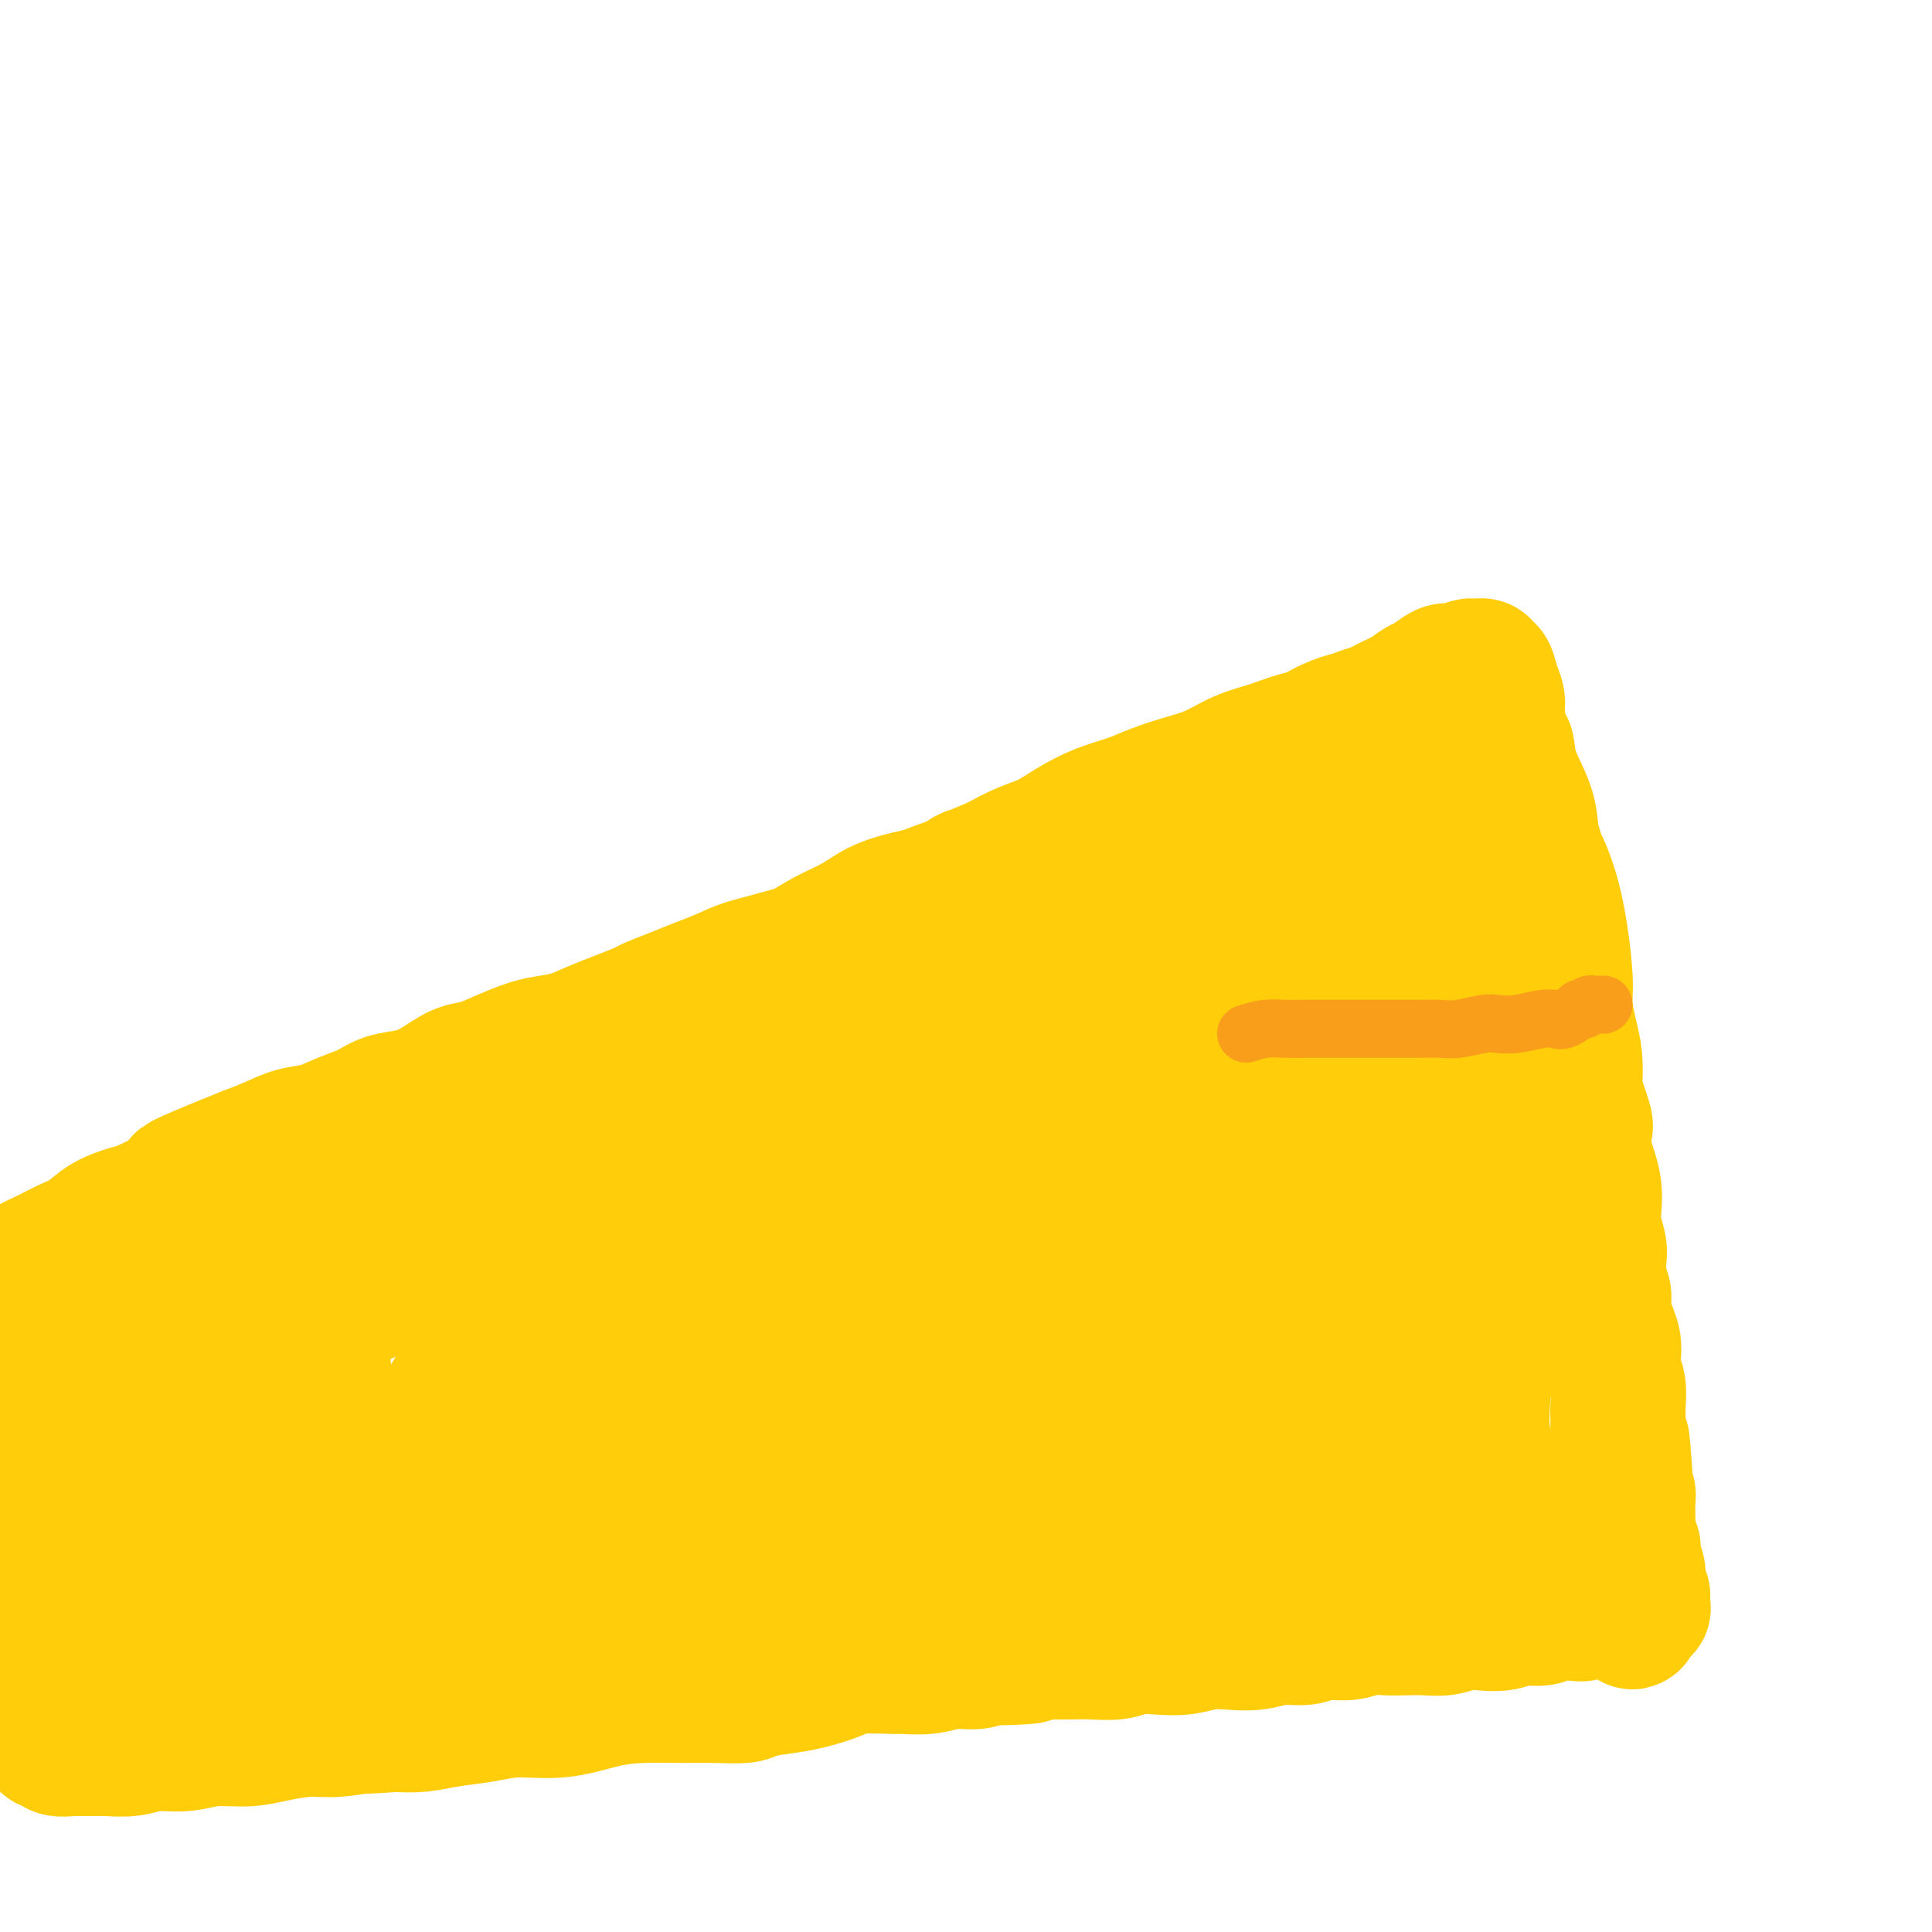 <svg viewBox='0 0 400 400' version='1.1' xmlns='http://www.w3.org/2000/svg' xmlns:xlink='http://www.w3.org/1999/xlink'><g fill='none' stroke='#FFCD0A' stroke-width='28' stroke-linecap='round' stroke-linejoin='round'><path d='M95,223c-0.054,0.035 -0.108,0.070 0,0c0.108,-0.070 0.379,-0.244 1,0c0.621,0.244 1.592,0.907 3,1c1.408,0.093 3.254,-0.384 5,-1c1.746,-0.616 3.394,-1.372 5,-2c1.606,-0.628 3.172,-1.127 5,-2c1.828,-0.873 3.918,-2.120 6,-3c2.082,-0.880 4.157,-1.394 6,-2c1.843,-0.606 3.454,-1.306 5,-2c1.546,-0.694 3.026,-1.383 5,-2c1.974,-0.617 4.441,-1.162 6,-2c1.559,-0.838 2.210,-1.970 4,-3c1.790,-1.030 4.718,-1.958 7,-3c2.282,-1.042 3.917,-2.198 6,-3c2.083,-0.802 4.615,-1.251 7,-2c2.385,-0.749 4.624,-1.797 7,-3c2.376,-1.203 4.888,-2.559 6,-3c1.112,-0.441 0.823,0.034 3,-1c2.177,-1.034 6.819,-3.576 10,-5c3.181,-1.424 4.902,-1.732 6,-2c1.098,-0.268 1.573,-0.498 3,-1c1.427,-0.502 3.805,-1.275 6,-2c2.195,-0.725 4.207,-1.400 6,-2c1.793,-0.600 3.367,-1.123 5,-2c1.633,-0.877 3.324,-2.108 5,-3c1.676,-0.892 3.338,-1.446 5,-2'/><path d='M228,171c20.265,-8.606 8.929,-4.121 6,-3c-2.929,1.121 2.551,-1.121 5,-2c2.449,-0.879 1.869,-0.396 4,-1c2.131,-0.604 6.975,-2.296 9,-3c2.025,-0.704 1.233,-0.419 2,-1c0.767,-0.581 3.093,-2.029 5,-3c1.907,-0.971 3.395,-1.464 5,-2c1.605,-0.536 3.328,-1.116 5,-2c1.672,-0.884 3.294,-2.071 5,-3c1.706,-0.929 3.497,-1.601 5,-2c1.503,-0.399 2.719,-0.525 4,-1c1.281,-0.475 2.626,-1.298 4,-2c1.374,-0.702 2.775,-1.283 4,-2c1.225,-0.717 2.272,-1.569 3,-2c0.728,-0.431 1.137,-0.441 2,-1c0.863,-0.559 2.181,-1.666 3,-2c0.819,-0.334 1.137,0.105 2,0c0.863,-0.105 2.269,-0.756 3,-1c0.731,-0.244 0.787,-0.082 1,0c0.213,0.082 0.581,0.083 1,0c0.419,-0.083 0.887,-0.251 1,0c0.113,0.251 -0.128,0.921 0,1c0.128,0.079 0.626,-0.434 1,0c0.374,0.434 0.626,1.815 1,3c0.374,1.185 0.872,2.173 1,3c0.128,0.827 -0.113,1.493 0,3c0.113,1.507 0.580,3.854 1,5c0.420,1.146 0.793,1.091 1,2c0.207,0.909 0.248,2.783 1,5c0.752,2.217 2.215,4.776 3,7c0.785,2.224 0.893,4.112 1,6'/><path d='M317,173c1.851,6.435 1.480,5.021 2,6c0.520,0.979 1.933,4.349 3,9c1.067,4.651 1.789,10.581 2,14c0.211,3.419 -0.089,4.326 0,6c0.089,1.674 0.567,4.116 1,6c0.433,1.884 0.820,3.209 1,5c0.180,1.791 0.153,4.047 0,5c-0.153,0.953 -0.430,0.603 0,2c0.430,1.397 1.569,4.540 2,6c0.431,1.460 0.154,1.237 0,2c-0.154,0.763 -0.186,2.514 0,4c0.186,1.486 0.589,2.709 1,4c0.411,1.291 0.828,2.651 1,4c0.172,1.349 0.098,2.686 0,4c-0.098,1.314 -0.218,2.606 0,4c0.218,1.394 0.776,2.889 1,4c0.224,1.111 0.115,1.837 0,3c-0.115,1.163 -0.237,2.762 0,4c0.237,1.238 0.834,2.116 1,3c0.166,0.884 -0.100,1.773 0,3c0.100,1.227 0.567,2.792 1,4c0.433,1.208 0.834,2.059 1,3c0.166,0.941 0.097,1.971 0,3c-0.097,1.029 -0.222,2.057 0,3c0.222,0.943 0.792,1.800 1,3c0.208,1.200 0.056,2.744 0,4c-0.056,1.256 -0.015,2.223 0,3c0.015,0.777 0.004,1.365 0,2c-0.004,0.635 -0.002,1.318 0,2'/><path d='M335,298c2.239,17.385 1.336,5.848 1,2c-0.336,-3.848 -0.104,-0.006 0,2c0.104,2.006 0.080,2.177 0,3c-0.080,0.823 -0.218,2.300 0,3c0.218,0.700 0.791,0.624 1,1c0.209,0.376 0.055,1.203 0,2c-0.055,0.797 -0.011,1.566 0,2c0.011,0.434 -0.011,0.535 0,1c0.011,0.465 0.054,1.293 0,2c-0.054,0.707 -0.207,1.292 0,2c0.207,0.708 0.773,1.537 1,2c0.227,0.463 0.113,0.558 0,1c-0.113,0.442 -0.226,1.232 0,2c0.226,0.768 0.792,1.515 1,2c0.208,0.485 0.060,0.707 0,1c-0.060,0.293 -0.030,0.656 0,1c0.030,0.344 0.061,0.669 0,1c-0.061,0.331 -0.212,0.667 0,1c0.212,0.333 0.788,0.664 1,1c0.212,0.336 0.059,0.679 0,1c-0.059,0.321 -0.023,0.622 0,1c0.023,0.378 0.034,0.833 0,1c-0.034,0.167 -0.112,0.045 0,0c0.112,-0.045 0.415,-0.012 0,0c-0.415,0.012 -1.547,0.003 -2,0c-0.453,-0.003 -0.226,-0.002 0,0'/><path d='M338,333c0.332,5.416 -0.338,1.455 -1,0c-0.662,-1.455 -1.316,-0.404 -2,0c-0.684,0.404 -1.397,0.160 -2,0c-0.603,-0.160 -1.094,-0.235 -2,0c-0.906,0.235 -2.226,0.780 -3,1c-0.774,0.220 -1.000,0.115 -2,0c-1.000,-0.115 -2.774,-0.241 -4,0c-1.226,0.241 -1.906,0.848 -3,1c-1.094,0.152 -2.603,-0.152 -4,0c-1.397,0.152 -2.684,0.759 -4,1c-1.316,0.241 -2.662,0.117 -4,0c-1.338,-0.117 -2.668,-0.227 -4,0c-1.332,0.227 -2.667,0.792 -4,1c-1.333,0.208 -2.666,0.060 -4,0c-1.334,-0.060 -2.671,-0.031 -4,0c-1.329,0.031 -2.651,0.065 -4,0c-1.349,-0.065 -2.726,-0.229 -4,0c-1.274,0.229 -2.443,0.850 -4,1c-1.557,0.150 -3.500,-0.170 -5,0c-1.500,0.170 -2.557,0.829 -4,1c-1.443,0.171 -3.274,-0.147 -5,0c-1.726,0.147 -3.349,0.758 -5,1c-1.651,0.242 -3.330,0.117 -5,0c-1.670,-0.117 -3.330,-0.224 -5,0c-1.670,0.224 -3.348,0.778 -5,1c-1.652,0.222 -3.277,0.112 -5,0c-1.723,-0.112 -3.545,-0.226 -5,0c-1.455,0.226 -2.545,0.793 -4,1c-1.455,0.207 -3.276,0.056 -5,0c-1.724,-0.056 -3.350,-0.016 -5,0c-1.650,0.016 -3.325,0.008 -5,0'/><path d='M216,342c-19.540,1.636 -7.389,1.227 -4,1c3.389,-0.227 -1.982,-0.271 -5,0c-3.018,0.271 -3.681,0.858 -5,1c-1.319,0.142 -3.293,-0.159 -5,0c-1.707,0.159 -3.148,0.779 -5,1c-1.852,0.221 -4.114,0.044 -5,0c-0.886,-0.044 -0.396,0.044 -2,0c-1.604,-0.044 -5.302,-0.222 -8,0c-2.698,0.222 -4.395,0.843 -6,1c-1.605,0.157 -3.117,-0.150 -5,0c-1.883,0.150 -4.135,0.758 -6,1c-1.865,0.242 -3.341,0.118 -5,0c-1.659,-0.118 -3.500,-0.229 -5,0c-1.500,0.229 -2.658,0.797 -4,1c-1.342,0.203 -2.869,0.040 -4,0c-1.131,-0.040 -1.866,0.042 -3,0c-1.134,-0.042 -2.665,-0.208 -4,0c-1.335,0.208 -2.472,0.792 -4,1c-1.528,0.208 -3.447,0.042 -5,0c-1.553,-0.042 -2.741,0.042 -4,0c-1.259,-0.042 -2.590,-0.208 -4,0c-1.410,0.208 -2.898,0.792 -4,1c-1.102,0.208 -1.818,0.042 -3,0c-1.182,-0.042 -2.830,0.041 -4,0c-1.170,-0.041 -1.863,-0.207 -3,0c-1.137,0.207 -2.717,0.787 -4,1c-1.283,0.213 -2.269,0.060 -3,0c-0.731,-0.060 -1.206,-0.026 -2,0c-0.794,0.026 -1.906,0.046 -3,0c-1.094,-0.046 -2.170,-0.156 -3,0c-0.830,0.156 -1.415,0.578 -2,1'/><path d='M87,352c-20.523,1.547 -7.330,0.415 -3,0c4.330,-0.415 -0.202,-0.111 -2,0c-1.798,0.111 -0.863,0.030 -1,0c-0.137,-0.030 -1.346,-0.008 -2,0c-0.654,0.008 -0.753,0.002 -1,0c-0.247,-0.002 -0.644,-0.001 -1,0c-0.356,0.001 -0.673,-0.000 -1,0c-0.327,0.000 -0.666,0.001 -1,0c-0.334,-0.001 -0.664,-0.003 -1,0c-0.336,0.003 -0.677,0.012 -1,0c-0.323,-0.012 -0.626,-0.044 -1,0c-0.374,0.044 -0.818,0.166 -1,0c-0.182,-0.166 -0.102,-0.618 0,-1c0.102,-0.382 0.224,-0.693 0,-1c-0.224,-0.307 -0.796,-0.610 -1,-1c-0.204,-0.390 -0.040,-0.868 0,-1c0.040,-0.132 -0.045,0.082 0,0c0.045,-0.082 0.218,-0.458 0,-1c-0.218,-0.542 -0.829,-1.248 -1,-2c-0.171,-0.752 0.097,-1.548 0,-2c-0.097,-0.452 -0.561,-0.558 -1,-1c-0.439,-0.442 -0.853,-1.219 -1,-2c-0.147,-0.781 -0.025,-1.568 0,-2c0.025,-0.432 -0.046,-0.511 0,-1c0.046,-0.489 0.208,-1.388 0,-2c-0.208,-0.612 -0.787,-0.938 -1,-1c-0.213,-0.062 -0.060,0.141 0,0c0.060,-0.141 0.026,-0.625 0,-1c-0.026,-0.375 -0.046,-0.639 0,-1c0.046,-0.361 0.156,-0.817 0,-1c-0.156,-0.183 -0.578,-0.091 -1,0'/><path d='M65,331c-0.867,-3.044 0.467,-0.156 1,1c0.533,1.156 0.267,0.578 0,0'/><path d='M210,184c0.120,-0.001 0.241,-0.002 0,0c-0.241,0.002 -0.843,0.007 -1,0c-0.157,-0.007 0.132,-0.024 0,0c-0.132,0.024 -0.686,0.090 -1,0c-0.314,-0.090 -0.390,-0.338 -1,0c-0.610,0.338 -1.755,1.260 -3,2c-1.245,0.740 -2.591,1.297 -4,2c-1.409,0.703 -2.879,1.553 -4,2c-1.121,0.447 -1.891,0.491 -3,1c-1.109,0.509 -2.557,1.484 -4,2c-1.443,0.516 -2.881,0.575 -4,1c-1.119,0.425 -1.918,1.216 -3,2c-1.082,0.784 -2.446,1.561 -4,2c-1.554,0.439 -3.299,0.540 -5,1c-1.701,0.460 -3.358,1.278 -5,2c-1.642,0.722 -3.268,1.348 -5,2c-1.732,0.652 -3.569,1.330 -5,2c-1.431,0.670 -2.454,1.330 -4,2c-1.546,0.670 -3.614,1.349 -5,2c-1.386,0.651 -2.089,1.274 -3,2c-0.911,0.726 -2.029,1.556 -3,2c-0.971,0.444 -1.795,0.504 -3,1c-1.205,0.496 -2.791,1.428 -4,2c-1.209,0.572 -2.042,0.782 -3,1c-0.958,0.218 -2.042,0.443 -3,1c-0.958,0.557 -1.790,1.444 -3,2c-1.210,0.556 -2.799,0.779 -4,1c-1.201,0.221 -2.015,0.440 -3,1c-0.985,0.560 -2.140,1.459 -3,2c-0.860,0.541 -1.424,0.723 -2,1c-0.576,0.277 -1.165,0.651 -2,1c-0.835,0.349 -1.918,0.675 -3,1'/><path d='M110,227c-15.779,6.830 -5.225,2.404 -2,1c3.225,-1.404 -0.877,0.215 -3,1c-2.123,0.785 -2.266,0.735 -3,1c-0.734,0.265 -2.059,0.843 -3,1c-0.941,0.157 -1.497,-0.109 -2,0c-0.503,0.109 -0.954,0.591 -2,1c-1.046,0.409 -2.689,0.743 -4,1c-1.311,0.257 -2.290,0.435 -3,1c-0.710,0.565 -1.152,1.518 -2,2c-0.848,0.482 -2.103,0.495 -3,1c-0.897,0.505 -1.438,1.502 -2,2c-0.562,0.498 -1.147,0.497 -2,1c-0.853,0.503 -1.976,1.511 -3,2c-1.024,0.489 -1.951,0.459 -3,1c-1.049,0.541 -2.220,1.651 -3,2c-0.780,0.349 -1.170,-0.065 -2,0c-0.830,0.065 -2.099,0.609 -3,1c-0.901,0.391 -1.434,0.629 -2,1c-0.566,0.371 -1.167,0.874 -2,1c-0.833,0.126 -1.900,-0.125 -3,0c-1.100,0.125 -2.233,0.625 -3,1c-0.767,0.375 -1.168,0.625 -2,1c-0.832,0.375 -2.096,0.874 -3,1c-0.904,0.126 -1.449,-0.121 -2,0c-0.551,0.121 -1.107,0.610 -2,1c-0.893,0.390 -2.122,0.683 -3,1c-0.878,0.317 -1.404,0.660 -2,1c-0.596,0.340 -1.263,0.679 -2,1c-0.737,0.321 -1.545,0.625 -2,1c-0.455,0.375 -0.559,0.821 -1,1c-0.441,0.179 -1.221,0.089 -2,0'/><path d='M34,257c-11.997,4.824 -3.988,1.885 -1,1c2.988,-0.885 0.955,0.284 0,1c-0.955,0.716 -0.833,0.980 -1,1c-0.167,0.020 -0.622,-0.205 -1,0c-0.378,0.205 -0.679,0.840 -1,1c-0.321,0.160 -0.663,-0.154 -1,0c-0.337,0.154 -0.669,0.777 -1,1c-0.331,0.223 -0.662,0.046 -1,0c-0.338,-0.046 -0.682,0.039 -1,0c-0.318,-0.039 -0.610,-0.203 -1,0c-0.390,0.203 -0.878,0.773 -1,1c-0.122,0.227 0.122,0.112 0,0c-0.122,-0.112 -0.610,-0.222 -1,0c-0.390,0.222 -0.683,0.778 -1,1c-0.317,0.222 -0.658,0.112 -1,0c-0.342,-0.112 -0.684,-0.227 -1,0c-0.316,0.227 -0.605,0.797 -1,1c-0.395,0.203 -0.894,0.040 -1,0c-0.106,-0.040 0.182,0.042 0,0c-0.182,-0.042 -0.834,-0.208 -1,0c-0.166,0.208 0.153,0.792 0,1c-0.153,0.208 -0.777,0.042 -1,0c-0.223,-0.042 -0.046,0.041 0,0c0.046,-0.041 -0.040,-0.204 0,0c0.040,0.204 0.207,0.776 0,1c-0.207,0.224 -0.786,0.099 -1,0c-0.214,-0.099 -0.061,-0.171 0,0c0.061,0.171 0.031,0.586 0,1'/><path d='M15,268c-3.167,1.833 -1.583,0.917 0,0'/><path d='M13,274c-0.429,0.145 -0.858,0.290 -1,0c-0.142,-0.290 0.004,-1.014 0,-1c-0.004,0.014 -0.156,0.767 0,1c0.156,0.233 0.621,-0.054 1,0c0.379,0.054 0.671,0.450 1,1c0.329,0.550 0.696,1.252 1,2c0.304,0.748 0.545,1.540 1,2c0.455,0.460 1.123,0.588 2,1c0.877,0.412 1.962,1.107 3,2c1.038,0.893 2.028,1.985 3,3c0.972,1.015 1.925,1.952 3,3c1.075,1.048 2.271,2.208 3,3c0.729,0.792 0.989,1.216 2,2c1.011,0.784 2.773,1.927 4,3c1.227,1.073 1.921,2.075 3,3c1.079,0.925 2.544,1.772 4,3c1.456,1.228 2.903,2.838 4,4c1.097,1.162 1.845,1.876 3,3c1.155,1.124 2.717,2.656 4,4c1.283,1.344 2.287,2.499 3,3c0.713,0.501 1.136,0.347 2,1c0.864,0.653 2.170,2.113 3,3c0.830,0.887 1.185,1.200 2,2c0.815,0.800 2.090,2.086 3,3c0.910,0.914 1.455,1.457 2,2'/><path d='M69,327c9.003,8.313 3.512,2.595 2,1c-1.512,-1.595 0.957,0.933 2,2c1.043,1.067 0.661,0.672 1,1c0.339,0.328 1.400,1.378 2,2c0.600,0.622 0.738,0.814 1,1c0.262,0.186 0.649,0.365 1,1c0.351,0.635 0.668,1.724 1,2c0.332,0.276 0.680,-0.263 1,0c0.320,0.263 0.610,1.327 1,2c0.390,0.673 0.878,0.954 1,1c0.122,0.046 -0.122,-0.143 0,0c0.122,0.143 0.610,0.616 1,1c0.390,0.384 0.683,0.677 1,1c0.317,0.323 0.659,0.674 1,1c0.341,0.326 0.683,0.627 1,1c0.317,0.373 0.610,0.818 1,1c0.390,0.182 0.879,0.101 1,0c0.121,-0.101 -0.125,-0.223 0,0c0.125,0.223 0.622,0.792 1,1c0.378,0.208 0.637,0.056 1,0c0.363,-0.056 0.828,-0.015 1,0c0.172,0.015 0.049,0.004 0,0c-0.049,-0.004 -0.025,-0.002 0,0'/><path d='M91,346c3.405,2.774 0.917,0.208 0,-1c-0.917,-1.208 -0.262,-1.060 0,-1c0.262,0.060 0.131,0.030 0,0'/><path d='M22,271c0.113,-0.391 0.226,-0.782 0,-1c-0.226,-0.218 -0.793,-0.263 -1,0c-0.207,0.263 -0.056,0.833 0,1c0.056,0.167 0.015,-0.069 0,0c-0.015,0.069 -0.004,0.442 0,1c0.004,0.558 0.001,1.300 0,2c-0.001,0.700 -0.000,1.356 0,2c0.000,0.644 0.000,1.274 0,2c-0.000,0.726 -0.000,1.548 0,2c0.000,0.452 0.000,0.532 0,1c-0.000,0.468 -0.000,1.322 0,2c0.000,0.678 -0.000,1.181 0,2c0.000,0.819 0.000,1.955 0,3c-0.000,1.045 -0.000,2.000 0,3c0.000,1.000 0.000,2.046 0,3c-0.000,0.954 -0.000,1.815 0,3c0.000,1.185 0.000,2.693 0,4c-0.000,1.307 -0.001,2.412 0,4c0.001,1.588 0.004,3.660 0,5c-0.004,1.340 -0.016,1.949 0,3c0.016,1.051 0.061,2.543 0,4c-0.061,1.457 -0.226,2.880 0,4c0.226,1.120 0.845,1.938 1,3c0.155,1.062 -0.155,2.368 0,3c0.155,0.632 0.774,0.588 1,1c0.226,0.412 0.061,1.279 0,2c-0.061,0.721 -0.016,1.296 0,2c0.016,0.704 0.004,1.536 0,2c-0.004,0.464 -0.001,0.561 0,1c0.001,0.439 0.001,1.219 0,2'/><path d='M23,337c0.155,10.327 0.041,3.145 0,1c-0.041,-2.145 -0.011,0.749 0,2c0.011,1.251 0.003,0.861 0,1c-0.003,0.139 -0.002,0.807 0,1c0.002,0.193 0.004,-0.088 0,0c-0.004,0.088 -0.013,0.545 0,1c0.013,0.455 0.049,0.906 0,1c-0.049,0.094 -0.183,-0.171 0,0c0.183,0.171 0.682,0.778 1,1c0.318,0.222 0.455,0.058 1,0c0.545,-0.058 1.499,-0.012 2,0c0.501,0.012 0.549,-0.011 1,0c0.451,0.011 1.305,0.054 2,0c0.695,-0.054 1.231,-0.207 2,0c0.769,0.207 1.772,0.773 3,1c1.228,0.227 2.680,0.113 4,0c1.320,-0.113 2.507,-0.226 4,0c1.493,0.226 3.290,0.792 5,1c1.710,0.208 3.331,0.057 5,0c1.669,-0.057 3.386,-0.019 5,0c1.614,0.019 3.126,0.020 5,0c1.874,-0.020 4.110,-0.062 6,0c1.890,0.062 3.434,0.227 5,0c1.566,-0.227 3.155,-0.845 5,-1c1.845,-0.155 3.948,0.152 6,0c2.052,-0.152 4.055,-0.762 6,-1c1.945,-0.238 3.831,-0.102 6,0c2.169,0.102 4.620,0.172 7,0c2.380,-0.172 4.690,-0.586 7,-1'/><path d='M111,344c12.769,-0.250 6.690,0.126 6,0c-0.690,-0.126 4.007,-0.752 7,-1c2.993,-0.248 4.280,-0.118 6,0c1.720,0.118 3.872,0.224 6,0c2.128,-0.224 4.230,-0.778 6,-1c1.770,-0.222 3.206,-0.111 5,0c1.794,0.111 3.946,0.222 6,0c2.054,-0.222 4.011,-0.777 6,-1c1.989,-0.223 4.012,-0.112 6,0c1.988,0.112 3.942,0.226 6,0c2.058,-0.226 4.222,-0.793 6,-1c1.778,-0.207 3.171,-0.055 5,0c1.829,0.055 4.094,0.012 6,0c1.906,-0.012 3.453,0.007 5,0c1.547,-0.007 3.093,-0.039 5,0c1.907,0.039 4.176,0.150 6,0c1.824,-0.150 3.204,-0.562 5,-1c1.796,-0.438 4.008,-0.901 5,-1c0.992,-0.099 0.764,0.167 2,0c1.236,-0.167 3.936,-0.765 6,-1c2.064,-0.235 3.494,-0.105 5,0c1.506,0.105 3.090,0.187 5,0c1.910,-0.187 4.145,-0.643 6,-1c1.855,-0.357 3.328,-0.617 5,-1c1.672,-0.383 3.542,-0.891 5,-1c1.458,-0.109 2.503,0.182 4,0c1.497,-0.182 3.445,-0.836 5,-1c1.555,-0.164 2.716,0.162 4,0c1.284,-0.162 2.692,-0.813 4,-1c1.308,-0.187 2.517,0.089 4,0c1.483,-0.089 3.242,-0.545 5,-1'/><path d='M274,331c11.372,-1.328 4.801,-0.149 3,0c-1.801,0.149 1.169,-0.731 3,-1c1.831,-0.269 2.525,0.072 4,0c1.475,-0.072 3.731,-0.558 5,-1c1.269,-0.442 1.551,-0.840 2,-1c0.449,-0.160 1.065,-0.080 2,0c0.935,0.080 2.190,0.161 3,0c0.810,-0.161 1.177,-0.564 2,-1c0.823,-0.436 2.104,-0.904 3,-1c0.896,-0.096 1.407,0.182 2,0c0.593,-0.182 1.270,-0.823 2,-1c0.730,-0.177 1.515,0.112 2,0c0.485,-0.112 0.670,-0.624 1,-1c0.330,-0.376 0.806,-0.616 1,-1c0.194,-0.384 0.105,-0.911 0,-1c-0.105,-0.089 -0.226,0.261 0,0c0.226,-0.261 0.799,-1.134 1,-2c0.201,-0.866 0.029,-1.726 0,-3c-0.029,-1.274 0.083,-2.961 0,-5c-0.083,-2.039 -0.363,-4.430 -1,-7c-0.637,-2.570 -1.631,-5.321 -2,-8c-0.369,-2.679 -0.113,-5.288 0,-8c0.113,-2.712 0.083,-5.526 0,-8c-0.083,-2.474 -0.219,-4.607 0,-7c0.219,-2.393 0.791,-5.045 1,-7c0.209,-1.955 0.053,-3.215 0,-5c-0.053,-1.785 -0.003,-4.097 0,-6c0.003,-1.903 -0.040,-3.397 0,-5c0.040,-1.603 0.165,-3.316 0,-5c-0.165,-1.684 -0.618,-3.338 -1,-5c-0.382,-1.662 -0.691,-3.331 -1,-5'/><path d='M306,236c-0.781,-13.828 -0.734,-6.397 -1,-5c-0.266,1.397 -0.846,-3.238 -1,-6c-0.154,-2.762 0.117,-3.649 0,-5c-0.117,-1.351 -0.623,-3.164 -1,-5c-0.377,-1.836 -0.626,-3.695 -1,-5c-0.374,-1.305 -0.875,-2.056 -1,-3c-0.125,-0.944 0.125,-2.080 0,-4c-0.125,-1.920 -0.626,-4.625 -1,-6c-0.374,-1.375 -0.621,-1.422 -1,-2c-0.379,-0.578 -0.889,-1.687 -1,-3c-0.111,-1.313 0.178,-2.831 0,-4c-0.178,-1.169 -0.822,-1.990 -1,-3c-0.178,-1.010 0.111,-2.210 0,-3c-0.111,-0.790 -0.621,-1.171 -1,-2c-0.379,-0.829 -0.626,-2.106 -1,-3c-0.374,-0.894 -0.876,-1.405 -1,-2c-0.124,-0.595 0.129,-1.273 0,-2c-0.129,-0.727 -0.642,-1.502 -1,-2c-0.358,-0.498 -0.562,-0.719 -1,-1c-0.438,-0.281 -1.111,-0.621 -2,-1c-0.889,-0.379 -1.995,-0.797 -3,-1c-1.005,-0.203 -1.911,-0.190 -3,0c-1.089,0.190 -2.362,0.556 -4,1c-1.638,0.444 -3.641,0.967 -6,2c-2.359,1.033 -5.075,2.575 -8,4c-2.925,1.425 -6.059,2.733 -9,4c-2.941,1.267 -5.689,2.494 -9,4c-3.311,1.506 -7.187,3.290 -11,5c-3.813,1.710 -7.565,3.345 -11,5c-3.435,1.655 -6.553,3.330 -10,5c-3.447,1.670 -7.224,3.335 -11,5'/><path d='M205,203c-14.505,6.308 -9.768,4.577 -10,5c-0.232,0.423 -5.433,3.001 -10,5c-4.567,1.999 -8.501,3.418 -12,5c-3.499,1.582 -6.563,3.326 -10,5c-3.437,1.674 -7.248,3.278 -11,5c-3.752,1.722 -7.447,3.561 -11,5c-3.553,1.439 -6.964,2.477 -10,4c-3.036,1.523 -5.696,3.531 -9,5c-3.304,1.469 -7.253,2.400 -9,3c-1.747,0.600 -1.291,0.871 -4,2c-2.709,1.129 -8.583,3.117 -12,4c-3.417,0.883 -4.377,0.660 -6,1c-1.623,0.340 -3.909,1.243 -6,2c-2.091,0.757 -3.987,1.368 -6,2c-2.013,0.632 -4.144,1.287 -6,2c-1.856,0.713 -3.436,1.485 -5,2c-1.564,0.515 -3.111,0.772 -5,1c-1.889,0.228 -4.121,0.427 -6,1c-1.879,0.573 -3.404,1.520 -5,2c-1.596,0.480 -3.264,0.492 -5,1c-1.736,0.508 -3.539,1.513 -5,2c-1.461,0.487 -2.579,0.456 -4,1c-1.421,0.544 -3.146,1.662 -4,2c-0.854,0.338 -0.839,-0.106 -1,0c-0.161,0.106 -0.499,0.760 -1,1c-0.501,0.240 -1.167,0.067 -1,0c0.167,-0.067 1.166,-0.026 2,0c0.834,0.026 1.502,0.038 2,0c0.498,-0.038 0.826,-0.126 4,-1c3.174,-0.874 9.192,-2.536 15,-4c5.808,-1.464 11.404,-2.732 17,-4'/><path d='M71,262c9.181,-2.117 12.134,-2.911 16,-4c3.866,-1.089 8.644,-2.475 13,-4c4.356,-1.525 8.290,-3.191 11,-4c2.710,-0.809 4.198,-0.760 5,-1c0.802,-0.240 0.920,-0.767 1,-1c0.080,-0.233 0.121,-0.172 0,0c-0.121,0.172 -0.406,0.455 -3,2c-2.594,1.545 -7.497,4.351 -13,7c-5.503,2.649 -11.605,5.141 -18,8c-6.395,2.859 -13.083,6.084 -19,9c-5.917,2.916 -11.063,5.522 -16,8c-4.937,2.478 -9.664,4.828 -13,7c-3.336,2.172 -5.281,4.167 -7,6c-1.719,1.833 -3.213,3.503 -4,5c-0.787,1.497 -0.867,2.820 -1,4c-0.133,1.180 -0.317,2.218 0,3c0.317,0.782 1.137,1.310 2,2c0.863,0.690 1.770,1.542 3,2c1.230,0.458 2.783,0.521 5,0c2.217,-0.521 5.099,-1.626 8,-3c2.901,-1.374 5.821,-3.019 9,-6c3.179,-2.981 6.616,-7.300 9,-11c2.384,-3.700 3.715,-6.780 5,-9c1.285,-2.220 2.522,-3.579 3,-5c0.478,-1.421 0.196,-2.905 0,-4c-0.196,-1.095 -0.305,-1.802 -1,-2c-0.695,-0.198 -1.976,0.113 -4,1c-2.024,0.887 -4.790,2.351 -7,4c-2.210,1.649 -3.864,3.482 -6,6c-2.136,2.518 -4.753,5.719 -7,9c-2.247,3.281 -4.123,6.640 -6,10'/><path d='M36,301c-3.622,5.988 -3.177,8.459 -3,12c0.177,3.541 0.088,8.151 0,12c-0.088,3.849 -0.173,6.936 0,9c0.173,2.064 0.605,3.106 1,4c0.395,0.894 0.752,1.642 1,2c0.248,0.358 0.386,0.328 1,0c0.614,-0.328 1.704,-0.952 4,-3c2.296,-2.048 5.797,-5.521 9,-10c3.203,-4.479 6.109,-9.966 8,-13c1.891,-3.034 2.768,-3.615 4,-7c1.232,-3.385 2.820,-9.573 4,-14c1.180,-4.427 1.952,-7.093 2,-9c0.048,-1.907 -0.628,-3.055 -1,-4c-0.372,-0.945 -0.438,-1.687 -1,-2c-0.562,-0.313 -1.618,-0.198 -3,1c-1.382,1.198 -3.089,3.477 -5,7c-1.911,3.523 -4.025,8.289 -6,13c-1.975,4.711 -3.810,9.368 -5,14c-1.190,4.632 -1.735,9.241 -2,13c-0.265,3.759 -0.249,6.670 0,9c0.249,2.330 0.731,4.079 1,5c0.269,0.921 0.325,1.016 1,1c0.675,-0.016 1.967,-0.141 5,-2c3.033,-1.859 7.806,-5.450 13,-11c5.194,-5.550 10.810,-13.059 16,-20c5.190,-6.941 9.955,-13.314 14,-20c4.045,-6.686 7.371,-13.687 11,-20c3.629,-6.313 7.560,-11.940 10,-16c2.440,-4.060 3.388,-6.555 4,-8c0.612,-1.445 0.889,-1.842 1,-2c0.111,-0.158 0.055,-0.079 0,0'/><path d='M120,242c5.622,-9.171 -0.324,0.900 -5,9c-4.676,8.100 -8.083,14.229 -11,20c-2.917,5.771 -5.345,11.185 -9,20c-3.655,8.815 -8.535,21.031 -11,27c-2.465,5.969 -2.513,5.693 -3,8c-0.487,2.307 -1.414,7.199 -2,10c-0.586,2.801 -0.833,3.513 -1,4c-0.167,0.487 -0.254,0.749 0,1c0.254,0.251 0.849,0.492 4,-3c3.151,-3.492 8.859,-10.716 14,-18c5.141,-7.284 9.717,-14.628 14,-22c4.283,-7.372 8.275,-14.770 12,-22c3.725,-7.230 7.185,-14.290 10,-20c2.815,-5.710 4.984,-10.069 6,-13c1.016,-2.931 0.877,-4.432 1,-5c0.123,-0.568 0.508,-0.202 0,0c-0.508,0.202 -1.907,0.239 -5,4c-3.093,3.761 -7.878,11.247 -12,18c-4.122,6.753 -7.581,12.773 -11,20c-3.419,7.227 -6.799,15.662 -9,23c-2.201,7.338 -3.223,13.579 -4,18c-0.777,4.421 -1.310,7.020 -1,9c0.310,1.980 1.461,3.339 2,4c0.539,0.661 0.465,0.622 2,0c1.535,-0.622 4.677,-1.827 9,-6c4.323,-4.173 9.825,-11.314 15,-19c5.175,-7.686 10.022,-15.916 15,-26c4.978,-10.084 10.087,-22.023 13,-29c2.913,-6.977 3.630,-8.994 6,-14c2.370,-5.006 6.391,-13.002 9,-18c2.609,-4.998 3.804,-6.999 5,-9'/><path d='M173,213c7.617,-15.236 2.658,-5.327 1,-2c-1.658,3.327 -0.015,0.071 -1,3c-0.985,2.929 -4.597,12.042 -9,21c-4.403,8.958 -9.597,17.760 -14,27c-4.403,9.240 -8.014,18.918 -11,28c-2.986,9.082 -5.347,17.568 -7,24c-1.653,6.432 -2.597,10.809 -3,14c-0.403,3.191 -0.264,5.195 0,6c0.264,0.805 0.652,0.409 2,0c1.348,-0.409 3.655,-0.832 8,-6c4.345,-5.168 10.729,-15.079 17,-25c6.271,-9.921 12.429,-19.850 18,-30c5.571,-10.150 10.553,-20.521 15,-29c4.447,-8.479 8.358,-15.067 11,-20c2.642,-4.933 4.015,-8.210 5,-10c0.985,-1.790 1.584,-2.094 2,-3c0.416,-0.906 0.650,-2.416 -1,0c-1.650,2.416 -5.184,8.758 -10,16c-4.816,7.242 -10.914,15.385 -16,25c-5.086,9.615 -9.161,20.701 -13,31c-3.839,10.299 -7.444,19.812 -9,28c-1.556,8.188 -1.063,15.050 -1,19c0.063,3.950 -0.303,4.988 0,6c0.303,1.012 1.276,1.998 4,0c2.724,-1.998 7.199,-6.979 12,-14c4.801,-7.021 9.927,-16.083 15,-26c5.073,-9.917 10.094,-20.688 15,-32c4.906,-11.312 9.696,-23.166 14,-33c4.304,-9.834 8.120,-17.648 11,-23c2.880,-5.352 4.823,-8.244 6,-10c1.177,-1.756 1.589,-2.378 2,-3'/><path d='M236,195c9.976,-19.859 3.414,-6.008 0,3c-3.414,9.008 -3.682,13.171 -6,21c-2.318,7.829 -6.686,19.322 -11,31c-4.314,11.678 -8.573,23.539 -12,34c-3.427,10.461 -6.020,19.521 -8,27c-1.980,7.479 -3.345,13.378 -4,17c-0.655,3.622 -0.598,4.969 -1,6c-0.402,1.031 -1.261,1.748 0,0c1.261,-1.748 4.643,-5.961 8,-13c3.357,-7.039 6.689,-16.905 10,-27c3.311,-10.095 6.600,-20.417 10,-32c3.400,-11.583 6.912,-24.425 10,-35c3.088,-10.575 5.753,-18.884 8,-25c2.247,-6.116 4.075,-10.038 5,-12c0.925,-1.962 0.946,-1.962 1,-2c0.054,-0.038 0.142,-0.114 0,1c-0.142,1.114 -0.515,3.417 -3,9c-2.485,5.583 -7.082,14.448 -11,24c-3.918,9.552 -7.158,19.793 -10,30c-2.842,10.207 -5.288,20.379 -7,29c-1.712,8.621 -2.692,15.689 -3,21c-0.308,5.311 0.054,8.863 0,11c-0.054,2.137 -0.524,2.858 1,2c1.524,-0.858 5.040,-3.294 9,-10c3.960,-6.706 8.362,-17.681 12,-28c3.638,-10.319 6.510,-19.983 10,-30c3.490,-10.017 7.598,-20.386 11,-30c3.402,-9.614 6.097,-18.474 8,-25c1.903,-6.526 3.012,-10.719 4,-13c0.988,-2.281 1.854,-2.652 2,-3c0.146,-0.348 -0.427,-0.674 -1,-1'/><path d='M268,175c4.742,-14.490 -0.401,0.286 -4,11c-3.599,10.714 -5.652,17.365 -8,25c-2.348,7.635 -4.992,16.253 -7,34c-2.008,17.747 -3.380,44.623 -4,57c-0.620,12.377 -0.488,10.256 0,13c0.488,2.744 1.330,10.355 2,14c0.670,3.645 1.167,3.325 3,2c1.833,-1.325 5.002,-3.656 8,-10c2.998,-6.344 5.826,-16.703 8,-27c2.174,-10.297 3.694,-20.534 5,-31c1.306,-10.466 2.400,-21.163 3,-32c0.600,-10.837 0.708,-21.815 1,-30c0.292,-8.185 0.768,-13.576 1,-17c0.232,-3.424 0.220,-4.882 0,-6c-0.220,-1.118 -0.647,-1.897 -1,-1c-0.353,0.897 -0.630,3.470 -1,7c-0.370,3.530 -0.832,8.018 -1,23c-0.168,14.982 -0.042,40.458 0,53c0.042,12.542 0.002,12.149 1,19c0.998,6.851 3.036,20.946 3,29c-0.036,8.054 -2.146,10.068 0,3c2.146,-7.068 8.548,-23.219 11,-35c2.452,-11.781 0.955,-19.194 0,-29c-0.955,-9.806 -1.369,-22.005 -2,-31c-0.631,-8.995 -1.478,-14.786 -2,-19c-0.522,-4.214 -0.717,-6.851 -1,-8c-0.283,-1.149 -0.653,-0.809 -1,-1c-0.347,-0.191 -0.671,-0.912 -1,3c-0.329,3.912 -0.665,12.456 -1,21'/><path d='M280,212c-0.455,9.881 -0.093,23.082 0,30c0.093,6.918 -0.082,7.553 1,16c1.082,8.447 3.422,24.705 5,33c1.578,8.295 2.395,8.627 3,9c0.605,0.373 0.997,0.787 2,1c1.003,0.213 2.617,0.225 4,0c1.383,-0.225 2.535,-0.686 4,-3c1.465,-2.314 3.243,-6.480 4,-10c0.757,-3.520 0.493,-6.393 0,-9c-0.493,-2.607 -1.213,-4.949 -3,-7c-1.787,-2.051 -4.639,-3.812 -8,-5c-3.361,-1.188 -7.230,-1.803 -12,-1c-4.770,0.803 -10.442,3.025 -16,6c-5.558,2.975 -11.003,6.705 -16,11c-4.997,4.295 -9.547,9.156 -14,14c-4.453,4.844 -8.808,9.673 -12,14c-3.192,4.327 -5.221,8.153 -6,12c-0.779,3.847 -0.309,7.715 0,10c0.309,2.285 0.458,2.985 3,4c2.542,1.015 7.479,2.344 12,2c4.521,-0.344 8.626,-2.360 13,-5c4.374,-2.640 9.015,-5.904 13,-9c3.985,-3.096 7.313,-6.026 10,-9c2.687,-2.974 4.735,-5.994 6,-8c1.265,-2.006 1.749,-2.997 2,-4c0.251,-1.003 0.269,-2.017 -1,-3c-1.269,-0.983 -3.825,-1.933 -8,-2c-4.175,-0.067 -9.970,0.751 -15,2c-5.030,1.249 -9.294,2.928 -15,6c-5.706,3.072 -12.853,7.536 -20,12'/><path d='M216,319c-5.962,3.059 -3.365,1.706 -4,3c-0.635,1.294 -4.500,5.234 -6,8c-1.500,2.766 -0.636,4.358 -1,6c-0.364,1.642 -1.958,3.335 2,4c3.958,0.665 13.466,0.301 18,0c4.534,-0.301 4.094,-0.538 6,-2c1.906,-1.462 6.157,-4.148 9,-6c2.843,-1.852 4.276,-2.871 5,-4c0.724,-1.129 0.738,-2.368 1,-3c0.262,-0.632 0.772,-0.656 0,-1c-0.772,-0.344 -2.827,-1.008 -6,-1c-3.173,0.008 -7.463,0.687 -12,2c-4.537,1.313 -9.320,3.261 -14,5c-4.680,1.739 -9.255,3.267 -13,5c-3.745,1.733 -6.659,3.669 -10,5c-3.341,1.331 -7.108,2.058 -10,3c-2.892,0.942 -4.907,2.098 -7,3c-2.093,0.902 -4.263,1.548 -6,2c-1.737,0.452 -3.042,0.710 -5,1c-1.958,0.290 -4.569,0.613 -6,1c-1.431,0.387 -1.681,0.837 -3,1c-1.319,0.163 -3.707,0.037 -6,0c-2.293,-0.037 -4.492,0.014 -7,0c-2.508,-0.014 -5.326,-0.092 -8,0c-2.674,0.092 -5.203,0.353 -8,1c-2.797,0.647 -5.860,1.680 -9,2c-3.140,0.320 -6.355,-0.072 -9,0c-2.645,0.072 -4.719,0.607 -7,1c-2.281,0.393 -4.768,0.644 -7,1c-2.232,0.356 -4.209,0.816 -6,1c-1.791,0.184 -3.395,0.092 -5,0'/><path d='M82,357c-12.206,0.864 -6.719,0.025 -6,0c0.719,-0.025 -3.328,0.763 -6,1c-2.672,0.237 -3.970,-0.076 -6,0c-2.030,0.076 -4.794,0.541 -7,1c-2.206,0.459 -3.856,0.911 -6,1c-2.144,0.089 -4.782,-0.186 -7,0c-2.218,0.186 -4.015,0.835 -6,1c-1.985,0.165 -4.158,-0.152 -6,0c-1.842,0.152 -3.351,0.774 -5,1c-1.649,0.226 -3.436,0.057 -5,0c-1.564,-0.057 -2.905,-0.000 -4,0c-1.095,0.000 -1.943,-0.056 -3,0c-1.057,0.056 -2.322,0.223 -3,0c-0.678,-0.223 -0.770,-0.836 -1,-1c-0.230,-0.164 -0.597,0.122 -1,0c-0.403,-0.122 -0.840,-0.654 -1,-1c-0.160,-0.346 -0.043,-0.508 0,-1c0.043,-0.492 0.011,-1.313 0,-2c-0.011,-0.687 -0.003,-1.240 0,-2c0.003,-0.760 0.001,-1.727 0,-3c-0.001,-1.273 0.001,-2.850 0,-4c-0.001,-1.150 -0.004,-1.871 0,-3c0.004,-1.129 0.016,-2.665 0,-4c-0.016,-1.335 -0.061,-2.470 0,-4c0.061,-1.530 0.227,-3.455 0,-5c-0.227,-1.545 -0.848,-2.709 -1,-4c-0.152,-1.291 0.167,-2.708 0,-4c-0.167,-1.292 -0.818,-2.460 -1,-4c-0.182,-1.540 0.105,-3.453 0,-5c-0.105,-1.547 -0.601,-2.728 -1,-4c-0.399,-1.272 -0.699,-2.636 -1,-4'/><path d='M5,307c-0.781,-9.075 -0.734,-5.263 -1,-5c-0.266,0.263 -0.846,-3.024 -1,-5c-0.154,-1.976 0.116,-2.642 0,-4c-0.116,-1.358 -0.620,-3.407 -1,-5c-0.380,-1.593 -0.638,-2.728 -1,-4c-0.362,-1.272 -0.829,-2.680 -1,-4c-0.171,-1.320 -0.046,-2.553 0,-3c0.046,-0.447 0.012,-0.108 0,-1c-0.012,-0.892 -0.003,-3.013 0,-4c0.003,-0.987 0.001,-0.838 0,-1c-0.001,-0.162 -0.000,-0.636 0,-1c0.000,-0.364 -0.001,-0.619 0,-1c0.001,-0.381 0.003,-0.887 0,-1c-0.003,-0.113 -0.010,0.167 0,0c0.010,-0.167 0.039,-0.780 0,-1c-0.039,-0.220 -0.145,-0.048 0,0c0.145,0.048 0.541,-0.028 1,0c0.459,0.028 0.979,0.159 2,0c1.021,-0.159 2.541,-0.608 4,-1c1.459,-0.392 2.857,-0.726 5,-1c2.143,-0.274 5.031,-0.488 8,-1c2.969,-0.512 6.019,-1.323 9,-2c2.981,-0.677 5.893,-1.220 9,-2c3.107,-0.780 6.408,-1.797 10,-3c3.592,-1.203 7.476,-2.590 11,-4c3.524,-1.410 6.687,-2.842 10,-4c3.313,-1.158 6.777,-2.043 10,-3c3.223,-0.957 6.207,-1.988 9,-3c2.793,-1.012 5.397,-2.006 8,-3'/><path d='M96,240c16.259,-4.963 8.908,-2.870 8,-3c-0.908,-0.130 4.628,-2.481 8,-4c3.372,-1.519 4.580,-2.204 8,-4c3.420,-1.796 9.050,-4.703 12,-6c2.950,-1.297 3.218,-0.983 5,-2c1.782,-1.017 5.078,-3.365 8,-5c2.922,-1.635 5.472,-2.555 8,-4c2.528,-1.445 5.036,-3.414 8,-5c2.964,-1.586 6.383,-2.791 9,-4c2.617,-1.209 4.430,-2.424 7,-4c2.570,-1.576 5.896,-3.512 9,-5c3.104,-1.488 5.986,-2.527 9,-4c3.014,-1.473 6.159,-3.381 9,-5c2.841,-1.619 5.377,-2.950 8,-4c2.623,-1.050 5.334,-1.818 8,-3c2.666,-1.182 5.289,-2.778 8,-4c2.711,-1.222 5.510,-2.070 8,-3c2.490,-0.930 4.671,-1.942 7,-3c2.329,-1.058 4.806,-2.164 7,-3c2.194,-0.836 4.106,-1.404 6,-2c1.894,-0.596 3.771,-1.222 5,-2c1.229,-0.778 1.809,-1.709 3,-2c1.191,-0.291 2.991,0.058 4,0c1.009,-0.058 1.225,-0.522 2,-1c0.775,-0.478 2.108,-0.968 3,-1c0.892,-0.032 1.342,0.395 2,0c0.658,-0.395 1.524,-1.611 2,-2c0.476,-0.389 0.560,0.050 1,0c0.440,-0.050 1.234,-0.591 2,-1c0.766,-0.409 1.505,-0.688 2,-1c0.495,-0.312 0.748,-0.656 1,-1'/><path d='M283,152c11.400,-4.730 4.399,-2.055 2,-1c-2.399,1.055 -0.195,0.489 1,0c1.195,-0.489 1.381,-0.900 2,-1c0.619,-0.100 1.673,0.113 2,0c0.327,-0.113 -0.071,-0.551 0,-1c0.071,-0.449 0.611,-0.909 1,-1c0.389,-0.091 0.627,0.186 1,0c0.373,-0.186 0.882,-0.834 1,-1c0.118,-0.166 -0.155,0.151 0,0c0.155,-0.151 0.738,-0.769 1,-1c0.262,-0.231 0.203,-0.075 0,0c-0.203,0.075 -0.551,0.068 -1,0c-0.449,-0.068 -1.000,-0.198 -2,0c-1.000,0.198 -2.450,0.725 -4,1c-1.550,0.275 -3.200,0.299 -5,1c-1.800,0.701 -3.750,2.078 -6,3c-2.250,0.922 -4.799,1.388 -7,2c-2.201,0.612 -4.055,1.371 -6,2c-1.945,0.629 -3.982,1.127 -6,2c-2.018,0.873 -4.019,2.120 -6,3c-1.981,0.880 -3.943,1.393 -6,2c-2.057,0.607 -4.209,1.307 -6,2c-1.791,0.693 -3.222,1.378 -5,2c-1.778,0.622 -3.902,1.180 -6,2c-2.098,0.820 -4.171,1.900 -6,3c-1.829,1.100 -3.416,2.219 -5,3c-1.584,0.781 -3.167,1.223 -5,2c-1.833,0.777 -3.917,1.888 -6,3'/><path d='M206,179c-8.750,3.701 -5.125,1.953 -5,2c0.125,0.047 -3.248,1.888 -6,3c-2.752,1.112 -4.881,1.496 -7,2c-2.119,0.504 -4.229,1.128 -6,2c-1.771,0.872 -3.205,1.991 -5,3c-1.795,1.009 -3.952,1.908 -6,3c-2.048,1.092 -3.986,2.375 -5,3c-1.014,0.625 -1.105,0.590 -3,1c-1.895,0.410 -5.594,1.266 -8,2c-2.406,0.734 -3.520,1.348 -5,2c-1.480,0.652 -3.325,1.344 -5,2c-1.675,0.656 -3.178,1.278 -5,2c-1.822,0.722 -3.963,1.545 -5,2c-1.037,0.455 -0.969,0.542 -2,1c-1.031,0.458 -3.159,1.288 -5,2c-1.841,0.712 -3.394,1.307 -5,2c-1.606,0.693 -3.266,1.485 -5,2c-1.734,0.515 -3.544,0.752 -5,1c-1.456,0.248 -2.559,0.507 -4,1c-1.441,0.493 -3.220,1.221 -5,2c-1.780,0.779 -3.561,1.608 -5,2c-1.439,0.392 -2.537,0.346 -4,1c-1.463,0.654 -3.293,2.009 -5,3c-1.707,0.991 -3.292,1.617 -5,2c-1.708,0.383 -3.541,0.521 -5,1c-1.459,0.479 -2.546,1.297 -4,2c-1.454,0.703 -3.276,1.291 -5,2c-1.724,0.709 -3.349,1.541 -5,2c-1.651,0.459 -3.329,0.547 -5,1c-1.671,0.453 -3.335,1.272 -5,2c-1.665,0.728 -3.333,1.364 -5,2'/><path d='M51,239c-24.655,9.877 -8.792,4.568 -4,3c4.792,-1.568 -1.488,0.604 -5,2c-3.512,1.396 -4.256,2.016 -6,3c-1.744,0.984 -4.490,2.333 -6,3c-1.510,0.667 -1.786,0.654 -3,1c-1.214,0.346 -3.368,1.051 -5,2c-1.632,0.949 -2.743,2.141 -4,3c-1.257,0.859 -2.661,1.385 -4,2c-1.339,0.615 -2.612,1.321 -4,2c-1.388,0.679 -2.891,1.333 -4,2c-1.109,0.667 -1.823,1.347 -3,2c-1.177,0.653 -2.818,1.278 -4,2c-1.182,0.722 -1.906,1.541 -3,2c-1.094,0.459 -2.557,0.560 -4,1c-1.443,0.440 -2.866,1.221 -4,2c-1.134,0.779 -1.980,1.556 -3,2c-1.020,0.444 -2.212,0.554 -3,1c-0.788,0.446 -1.170,1.229 -2,2c-0.830,0.771 -2.109,1.530 -3,2c-0.891,0.470 -1.394,0.650 -2,1c-0.606,0.350 -1.314,0.868 -2,1c-0.686,0.132 -1.349,-0.122 -2,0c-0.651,0.122 -1.288,0.621 -2,1c-0.712,0.379 -1.497,0.637 -2,1c-0.503,0.363 -0.723,0.829 -1,1c-0.277,0.171 -0.610,0.046 -1,0c-0.390,-0.046 -0.836,-0.012 -1,0c-0.164,0.012 -0.047,0.004 0,0c0.047,-0.004 0.023,-0.002 0,0'/></g>
<g fill='none' stroke='#F99E1B' stroke-width='12' stroke-linecap='round' stroke-linejoin='round'><path d='M332,208c0.506,-0.000 1.012,-0.000 1,0c-0.012,0.000 -0.542,0.000 -1,0c-0.458,-0.000 -0.844,-0.001 -1,0c-0.156,0.001 -0.083,0.004 0,0c0.083,-0.004 0.175,-0.015 0,0c-0.175,0.015 -0.619,0.054 -1,0c-0.381,-0.054 -0.700,-0.203 -1,0c-0.300,0.203 -0.580,0.759 -1,1c-0.420,0.241 -0.981,0.169 -1,0c-0.019,-0.169 0.505,-0.434 0,0c-0.505,0.434 -2.040,1.567 -3,2c-0.960,0.433 -1.347,0.168 -2,0c-0.653,-0.168 -1.574,-0.237 -3,0c-1.426,0.237 -3.357,0.782 -5,1c-1.643,0.218 -2.999,0.111 -4,0c-1.001,-0.111 -1.647,-0.226 -3,0c-1.353,0.226 -3.414,0.793 -5,1c-1.586,0.207 -2.697,0.056 -4,0c-1.303,-0.056 -2.798,-0.015 -4,0c-1.202,0.015 -2.111,0.004 -3,0c-0.889,-0.004 -1.759,-0.001 -3,0c-1.241,0.001 -2.852,0.000 -4,0c-1.148,-0.000 -1.832,0.000 -3,0c-1.168,-0.000 -2.818,-0.001 -4,0c-1.182,0.001 -1.894,0.003 -3,0c-1.106,-0.003 -2.606,-0.011 -4,0c-1.394,0.011 -2.683,0.041 -4,0c-1.317,-0.041 -2.662,-0.155 -4,0c-1.338,0.155 -2.669,0.577 -4,1'/></g>
</svg>